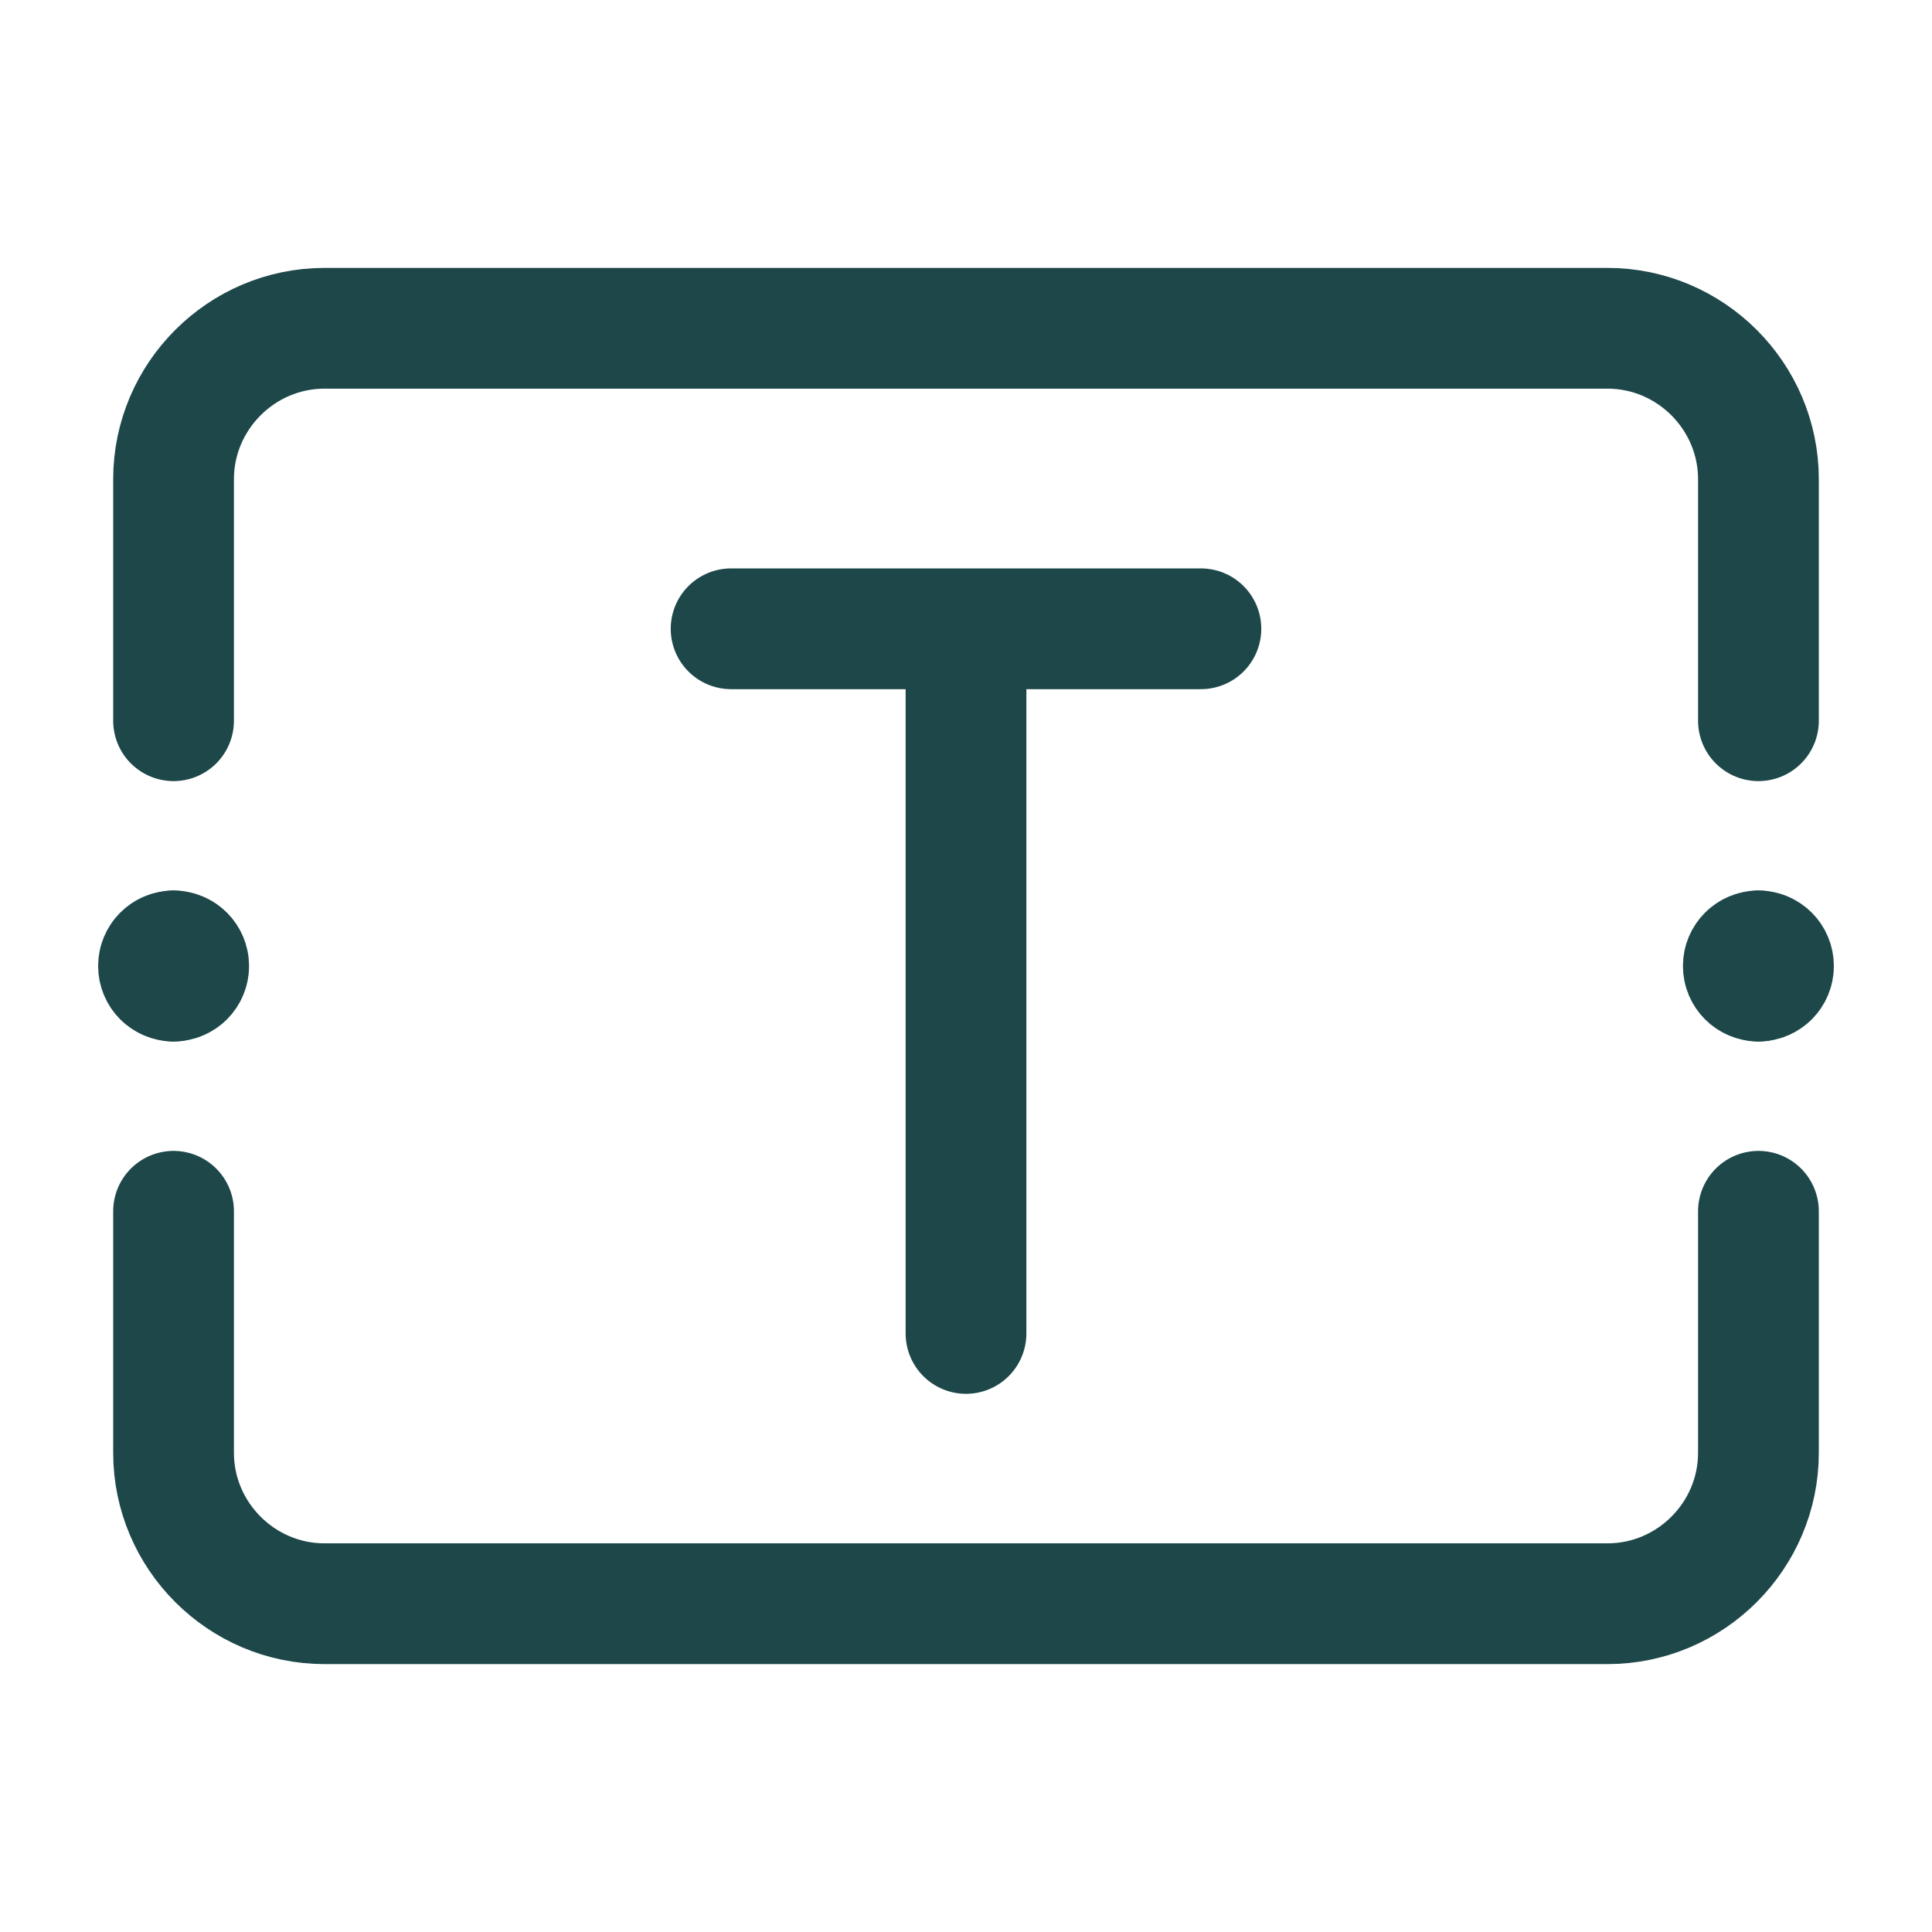 <svg width="48" height="48" viewBox="0 0 48 48" fill="none" xmlns="http://www.w3.org/2000/svg">
<path d="M4.312 17.906V11.906C4.312 9.844 6 8.156 8.062 8.156H39.938C42 8.156 43.688 9.844 43.688 11.906V17.906" stroke="#1D4749" stroke-width="3" stroke-miterlimit="10" stroke-linecap="round" stroke-linejoin="round"/>
<path d="M4.312 30.094V36.094C4.312 38.156 6 39.844 8.062 39.844H39.938C42 39.844 43.688 38.156 43.688 36.094V30.094" stroke="#1D4749" stroke-width="3" stroke-miterlimit="10" stroke-linecap="round" stroke-linejoin="round"/>
<path d="M43.688 24.375C43.48 24.375 43.312 24.207 43.312 24C43.312 23.793 43.48 23.625 43.688 23.625" stroke="#1D4749" stroke-width="3" stroke-miterlimit="10" stroke-linecap="round" stroke-linejoin="round"/>
<path d="M43.688 24.375C43.895 24.375 44.062 24.207 44.062 24C44.062 23.793 43.895 23.625 43.688 23.625" stroke="#1D4749" stroke-width="3" stroke-miterlimit="10" stroke-linecap="round" stroke-linejoin="round"/>
<path d="M4.313 24.375C4.105 24.375 3.938 24.207 3.938 24C3.938 23.793 4.105 23.625 4.313 23.625" stroke="#1D4749" stroke-width="3" stroke-miterlimit="10" stroke-linecap="round" stroke-linejoin="round"/>
<path d="M4.312 24.375C4.52 24.375 4.688 24.207 4.688 24C4.688 23.793 4.52 23.625 4.312 23.625" stroke="#1D4749" stroke-width="3" stroke-miterlimit="10" stroke-linecap="round" stroke-linejoin="round"/>
<path d="M24 15.622V33.129M18.164 15.622H29.836" stroke="#1D4749" stroke-width="3" stroke-linecap="round" stroke-linejoin="round"/>
</svg>
